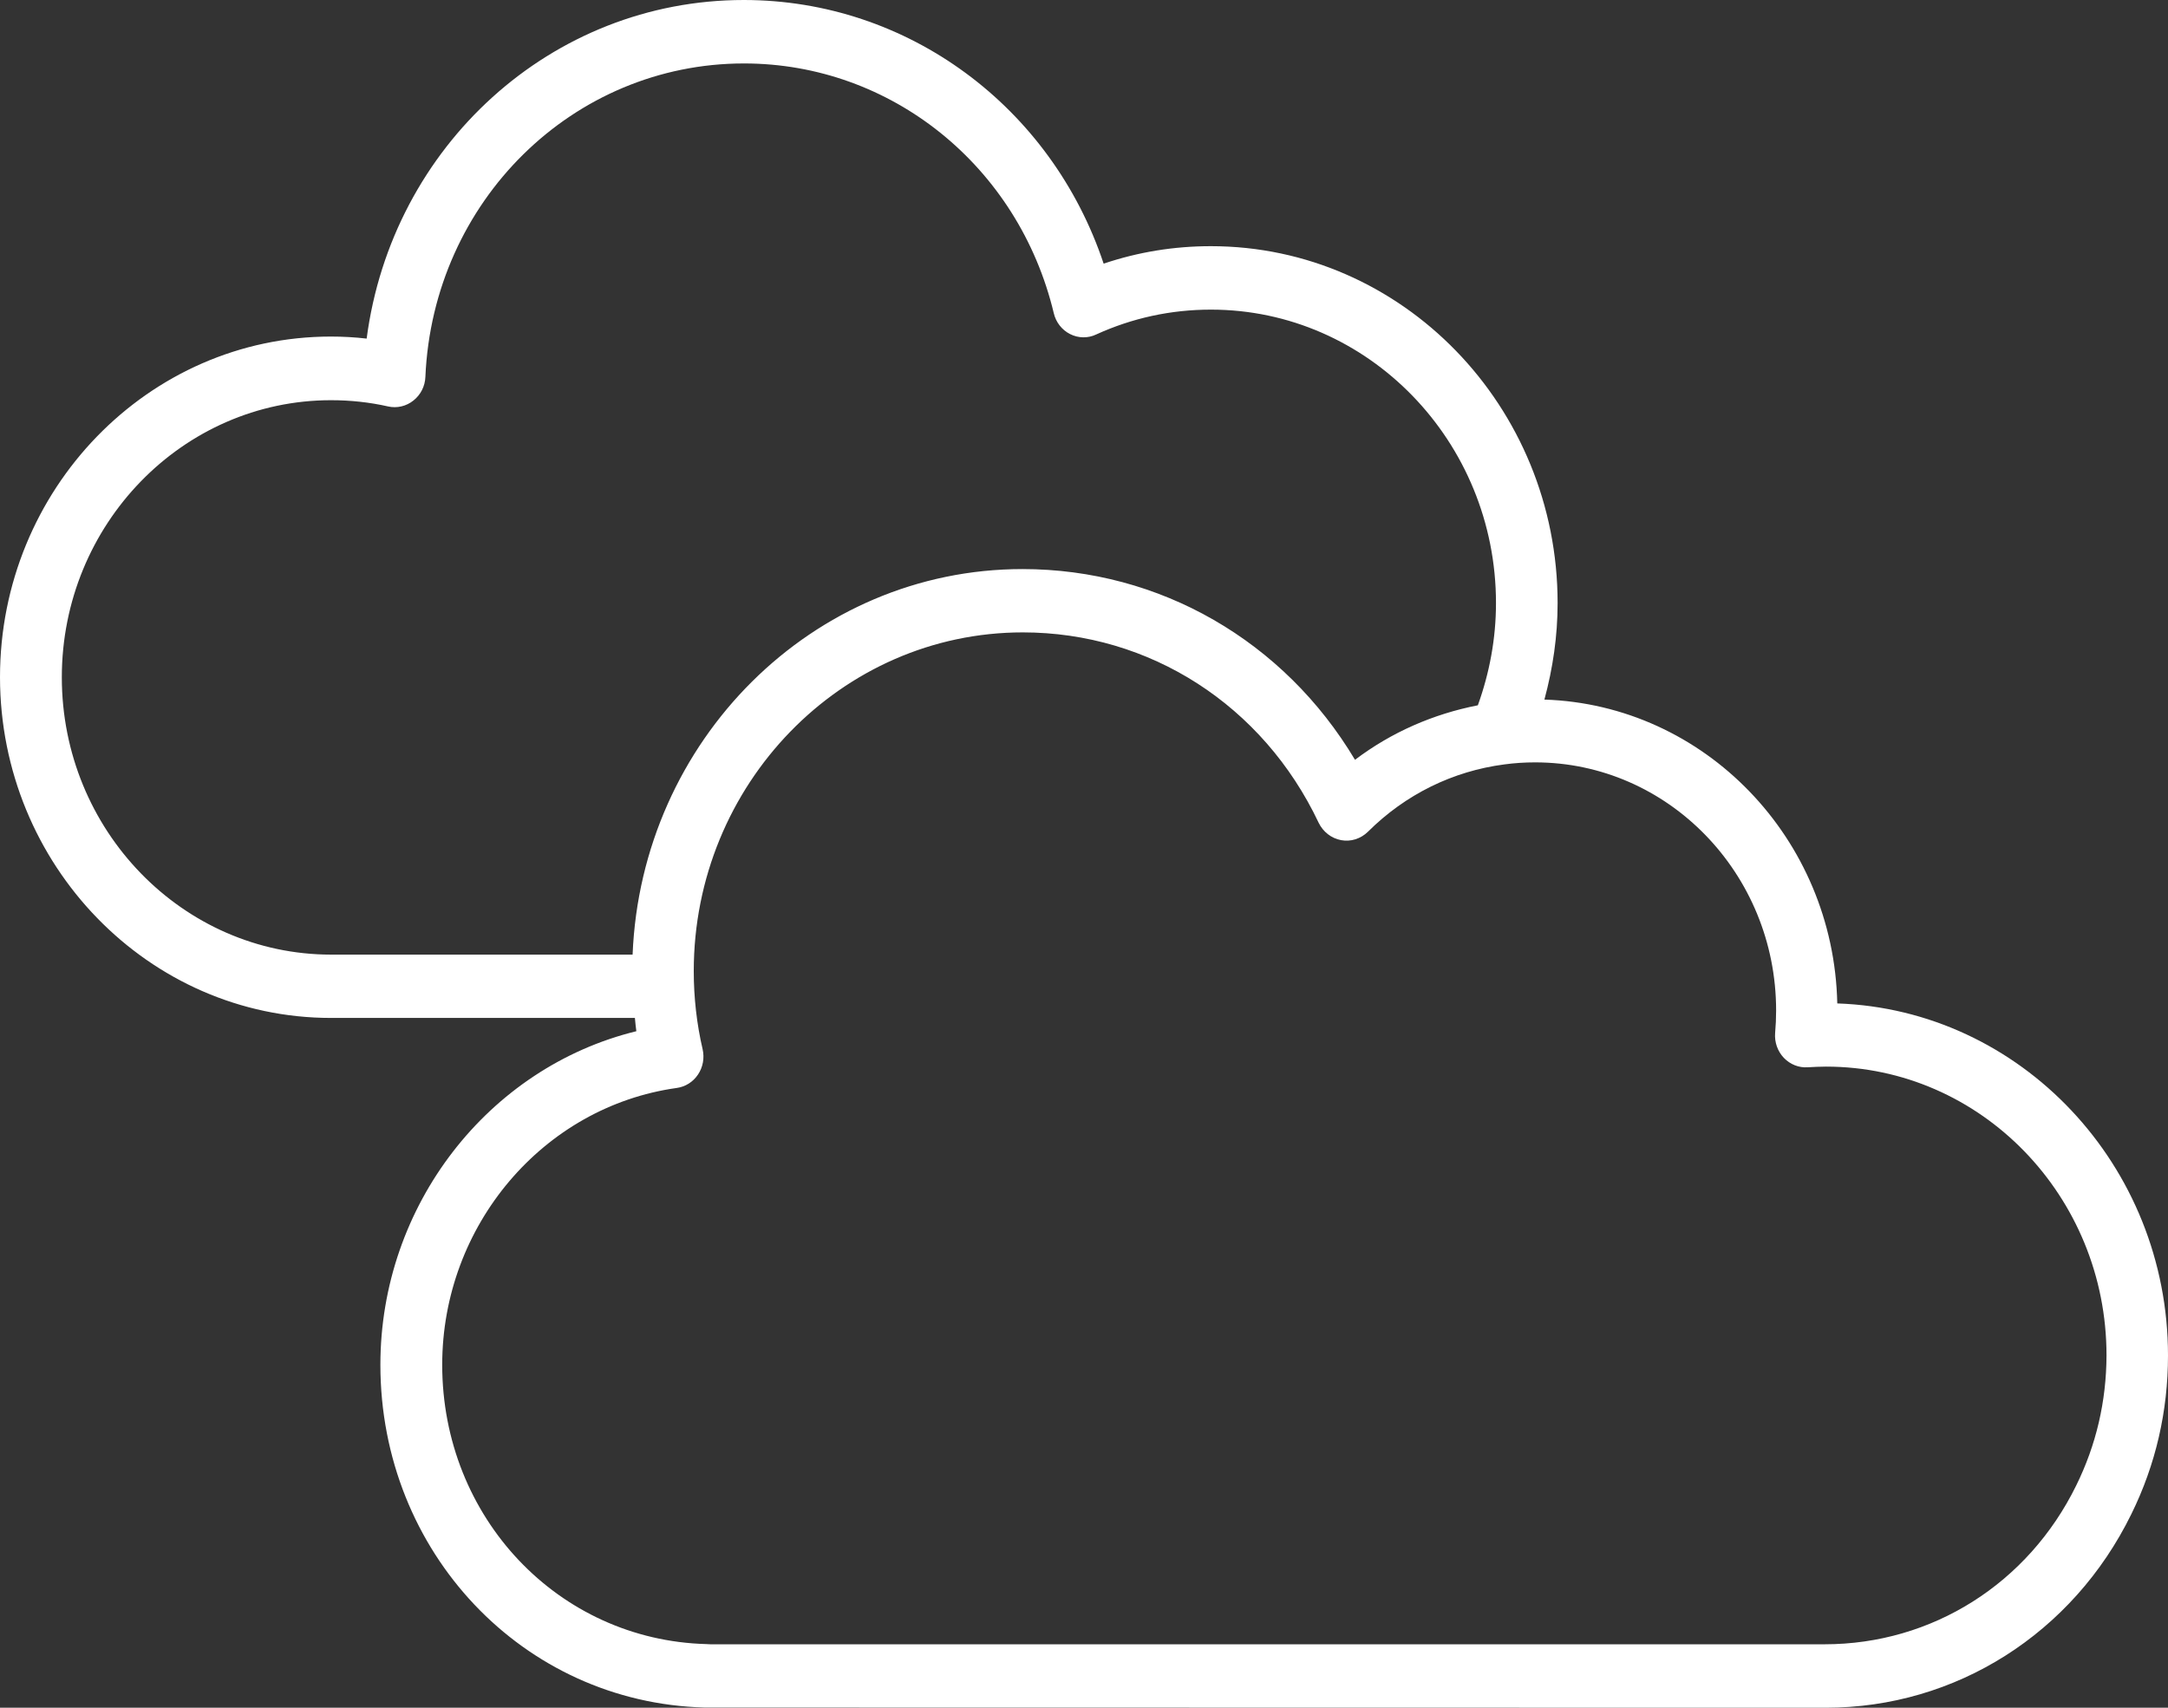 <svg width="33" height="26" viewBox="0 0 33 26" fill="none" xmlns="http://www.w3.org/2000/svg">
<rect x="0" y="0" width="33" height="26" fill="#333333" stroke="none"/>
<path d="M27.966 15.277C27.912 12.763 25.945 10.73 23.508 10.651C23.637 10.174 23.709 9.684 23.709 9.182C23.709 6.185 21.342 3.748 18.432 3.748C17.869 3.748 17.324 3.837 16.799 4.014C16.002 1.625 13.819 0 11.322 0C8.392 0 5.965 2.225 5.581 5.155C5.4 5.134 5.218 5.124 5.036 5.124C2.258 5.124 0 7.452 0 10.31C0.002 13.171 2.263 15.498 5.039 15.498H9.664C9.671 15.565 9.676 15.634 9.686 15.7C7.433 16.252 5.79 18.351 5.79 20.779C5.79 23.629 7.959 25.923 10.725 25.997L27.792 26C29.769 26 31.551 24.87 32.442 23.052C32.813 22.299 33 21.486 33 20.637C33 17.741 30.757 15.372 27.966 15.277ZM0.941 10.312C0.941 7.985 2.781 6.093 5.039 6.093C5.332 6.093 5.624 6.124 5.907 6.188C6.042 6.219 6.184 6.185 6.293 6.098C6.403 6.011 6.47 5.88 6.475 5.737C6.592 3.063 8.72 0.966 11.325 0.966C13.565 0.966 15.504 2.53 16.04 4.768C16.072 4.906 16.164 5.024 16.288 5.086C16.413 5.15 16.56 5.152 16.684 5.093C17.234 4.842 17.822 4.714 18.432 4.714C20.824 4.714 22.771 6.719 22.771 9.182C22.771 9.718 22.674 10.241 22.495 10.738C21.815 10.871 21.18 11.148 20.625 11.568C19.547 9.761 17.658 8.664 15.564 8.664C12.367 8.664 9.761 11.276 9.629 14.534H5.039C2.781 14.532 0.941 12.64 0.941 10.312ZM31.603 22.616C30.872 24.108 29.41 25.034 27.772 25.034H10.904H10.812L10.752 25.031C8.496 24.97 6.731 23.101 6.731 20.779C6.731 18.661 8.265 16.849 10.301 16.564C10.433 16.546 10.55 16.472 10.625 16.359C10.7 16.247 10.725 16.108 10.695 15.975C10.605 15.588 10.56 15.188 10.56 14.785C10.56 11.943 12.806 9.628 15.569 9.628C17.501 9.628 19.226 10.738 20.072 12.527C20.14 12.665 20.264 12.763 20.413 12.791C20.56 12.819 20.712 12.771 20.822 12.663C21.394 12.094 22.114 11.74 22.898 11.638C23.052 11.617 23.209 11.607 23.366 11.607C25.39 11.607 27.035 13.301 27.035 15.385C27.035 15.501 27.03 15.613 27.02 15.726C27.008 15.867 27.058 16.006 27.152 16.105C27.249 16.206 27.381 16.259 27.518 16.249C27.608 16.244 27.703 16.239 27.795 16.239C30.15 16.239 32.064 18.21 32.064 20.635C32.062 21.335 31.907 21.999 31.603 22.616Z" fill="white"/>
</svg>
